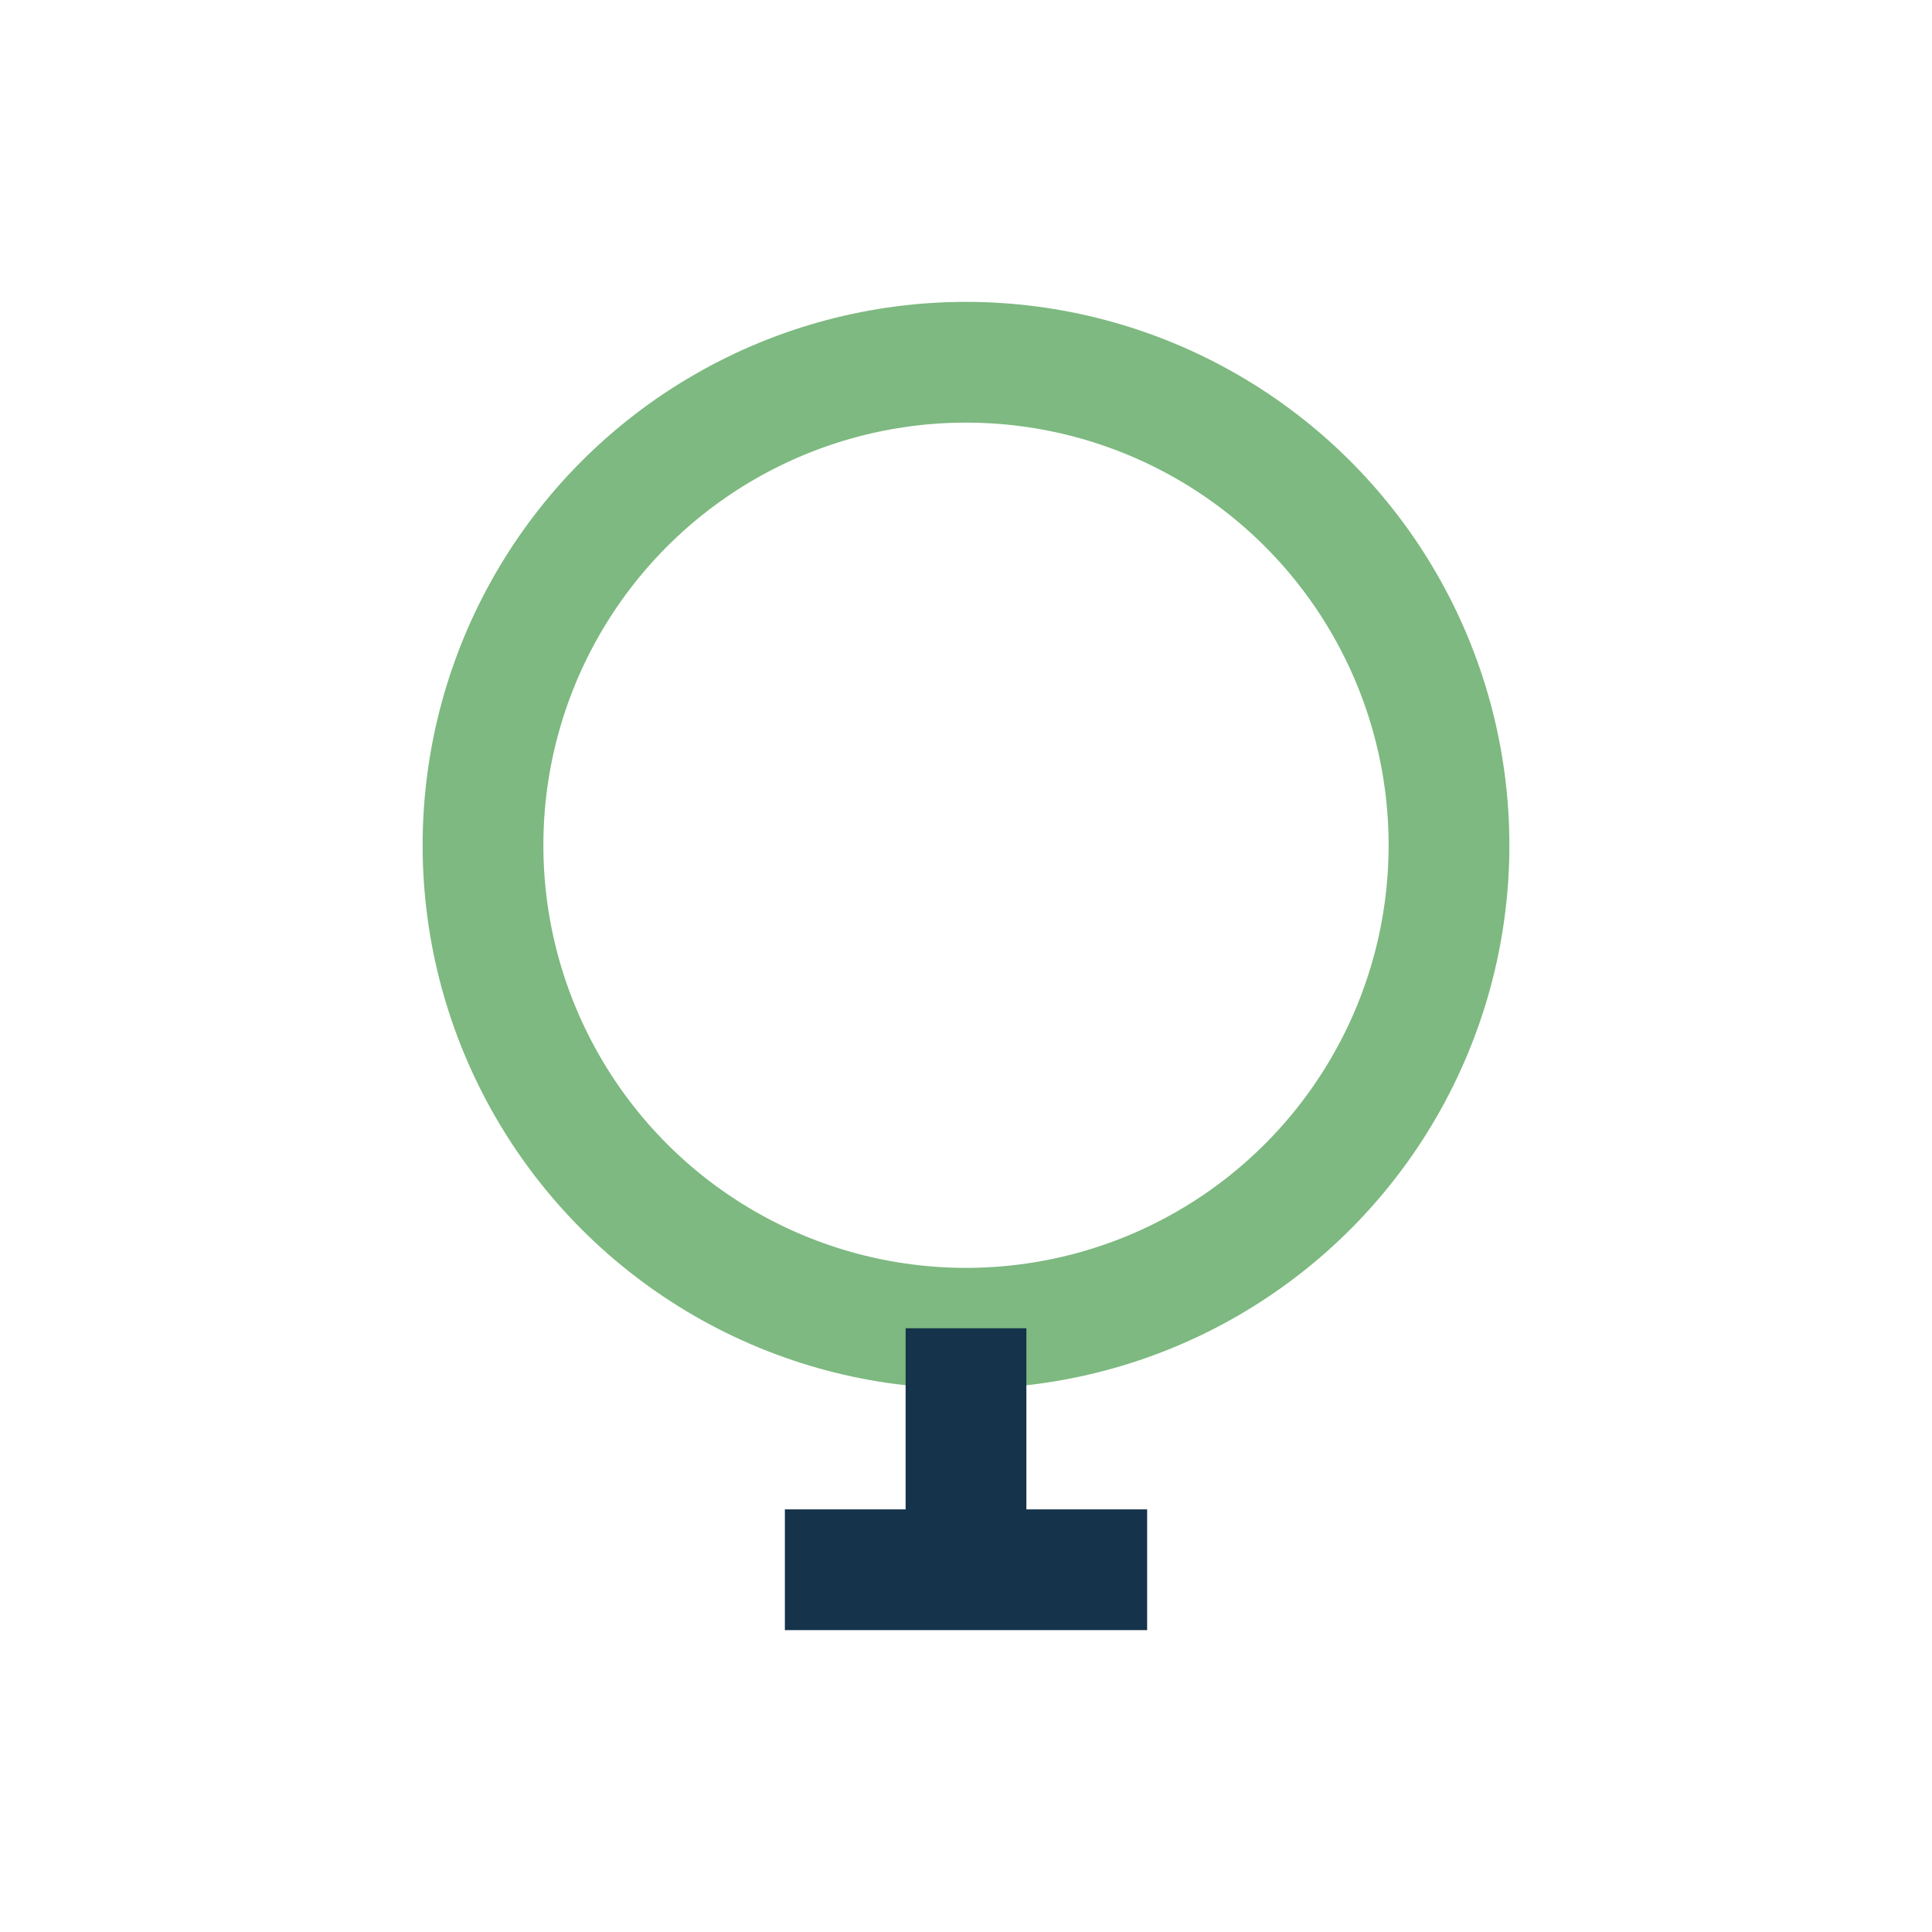 <?xml version="1.0" encoding="UTF-8"?>
<svg xmlns="http://www.w3.org/2000/svg" width="32" height="32" viewBox="0 0 32 32"><circle cx="16" cy="14" r="8" fill="none" stroke="#7DB980" stroke-width="2"/><path d="M16 22v4m-3 0h6" stroke="#15334A" stroke-width="2"/></svg>